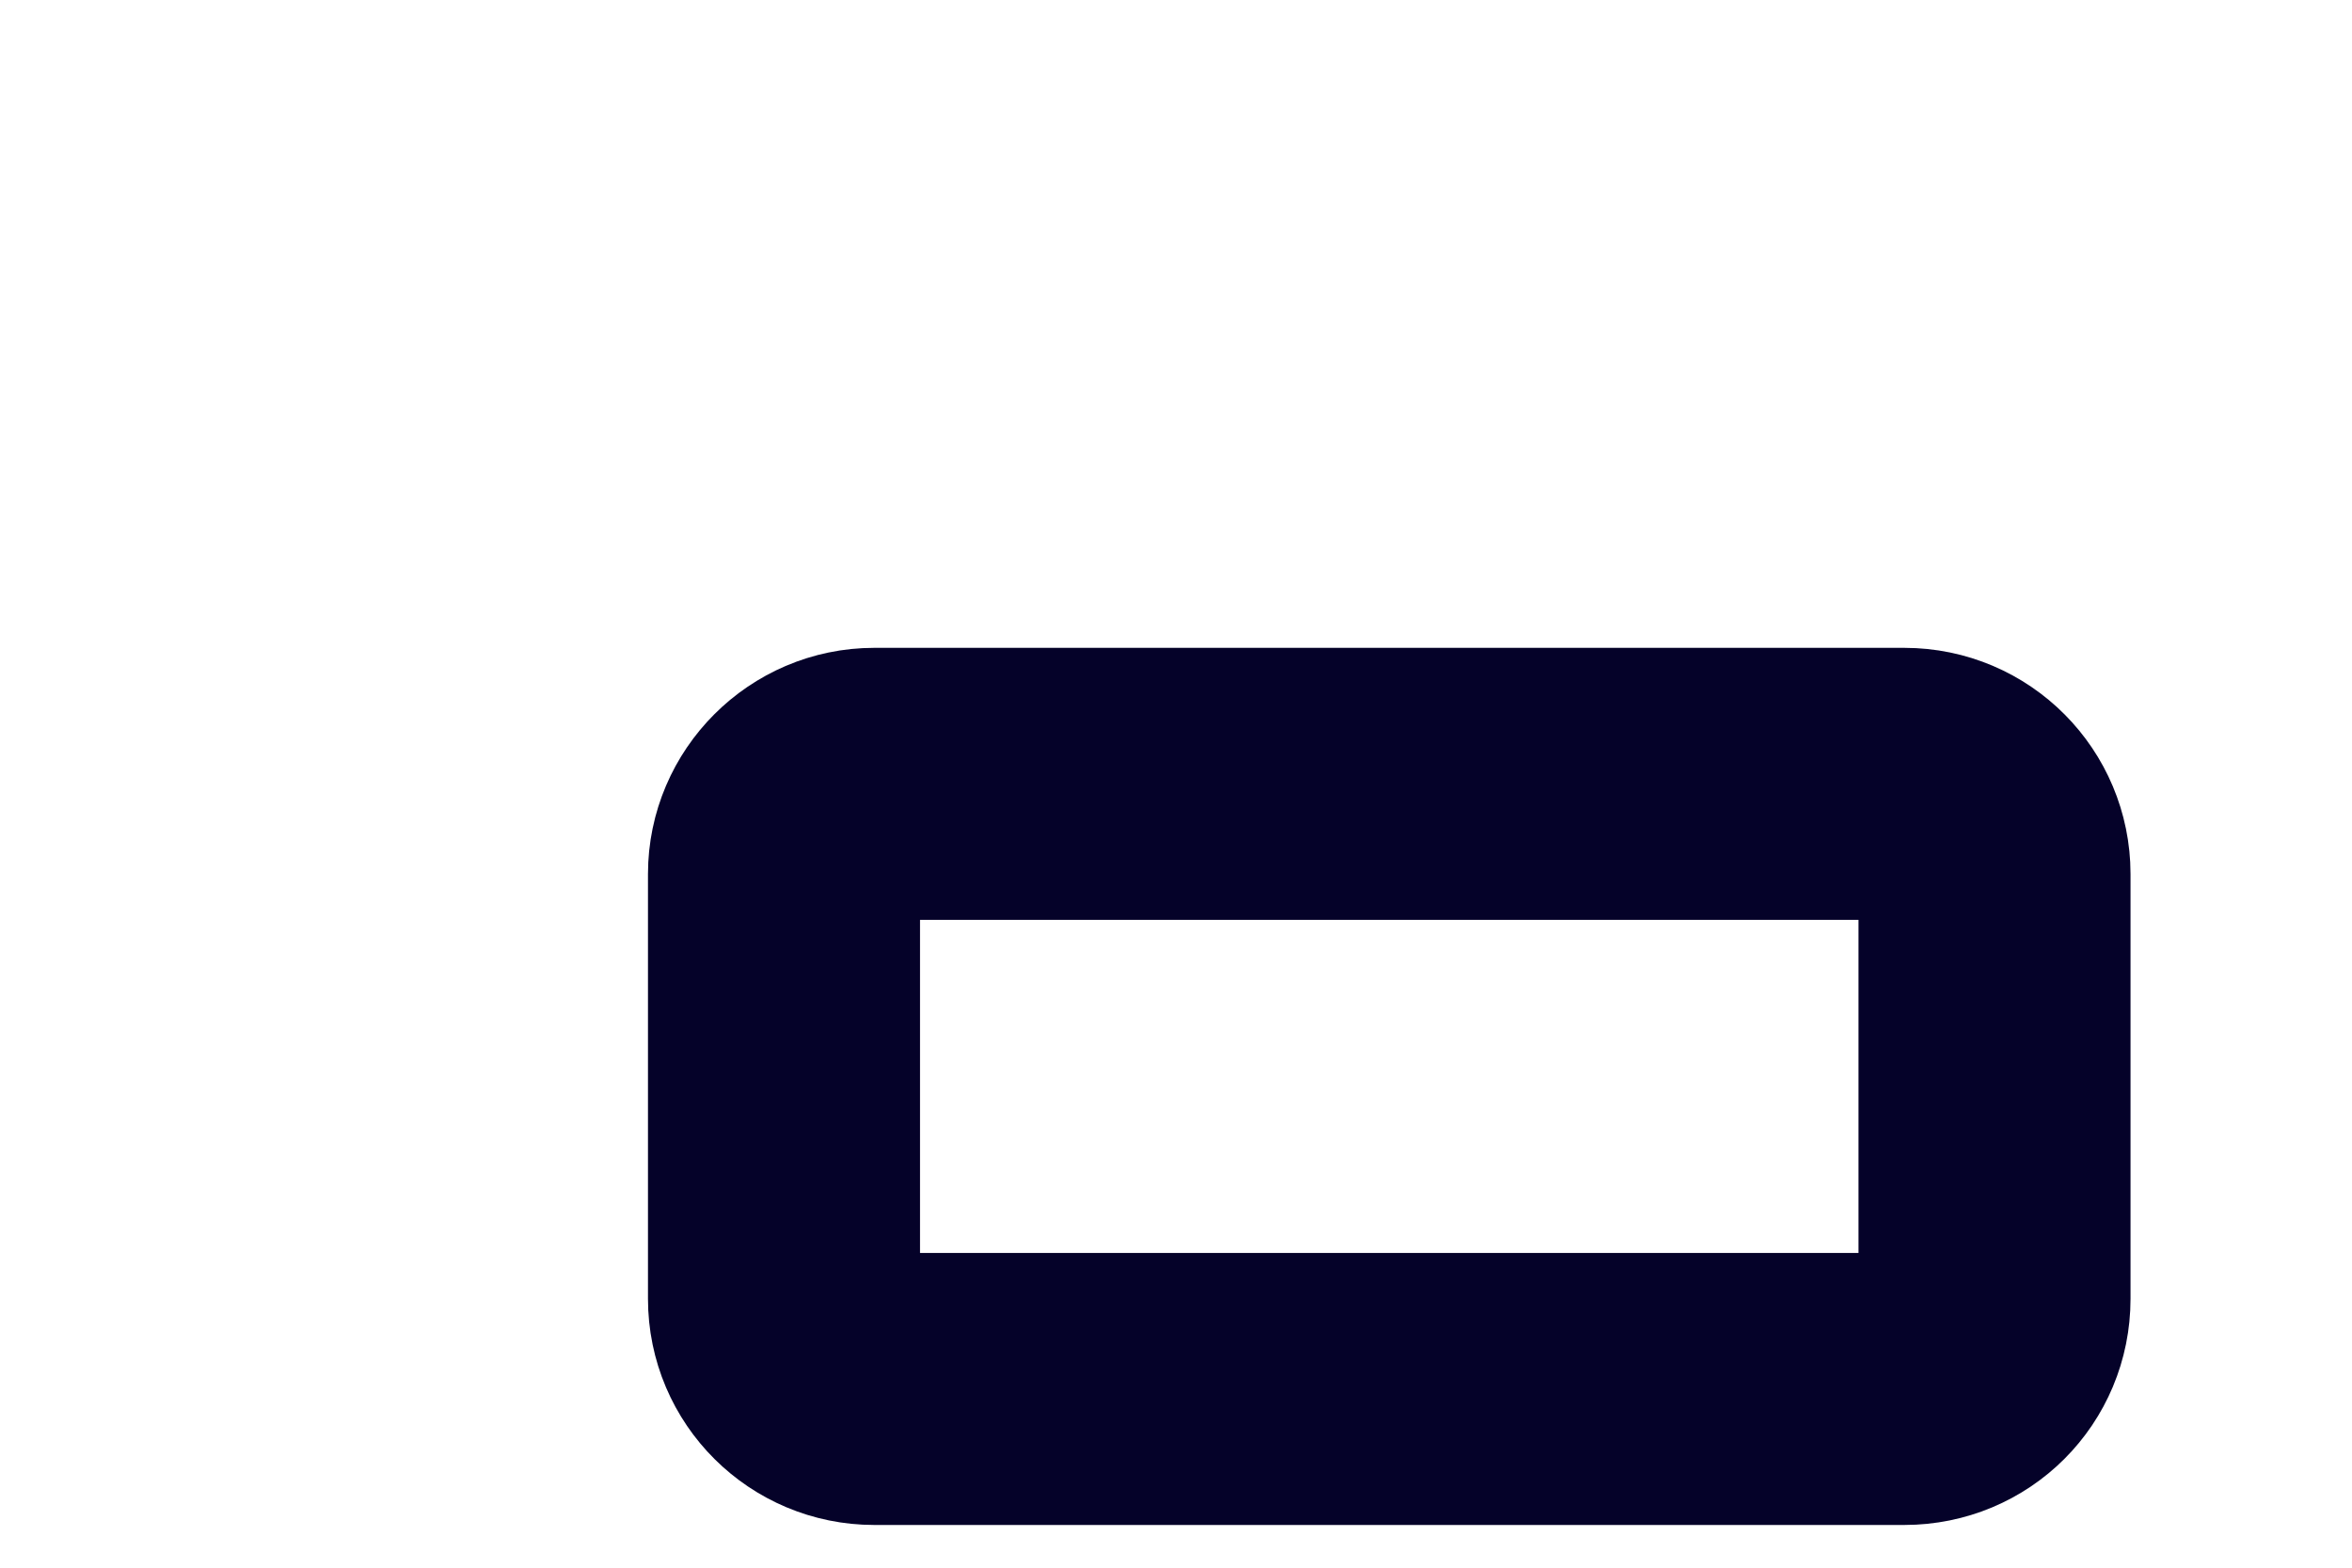 <?xml version="1.0" encoding="utf-8"?>
<svg xmlns="http://www.w3.org/2000/svg" fill="none" height="100%" overflow="visible" preserveAspectRatio="none" style="display: block;" viewBox="0 0 3 2" width="100%">
<path clip-rule="evenodd" d="M1 1.115C1 1.052 1.052 1 1.115 1H2.429C2.493 1 2.544 1.052 2.544 1.115V1.657C2.544 1.721 2.493 1.772 2.429 1.772H1.115C1.052 1.772 1 1.721 1 1.657V1.115Z" fill-rule="evenodd" id="Rectangle-path" stroke="#050229" stroke-linecap="round" stroke-linejoin="round" stroke-width="0.347"/>
</svg>